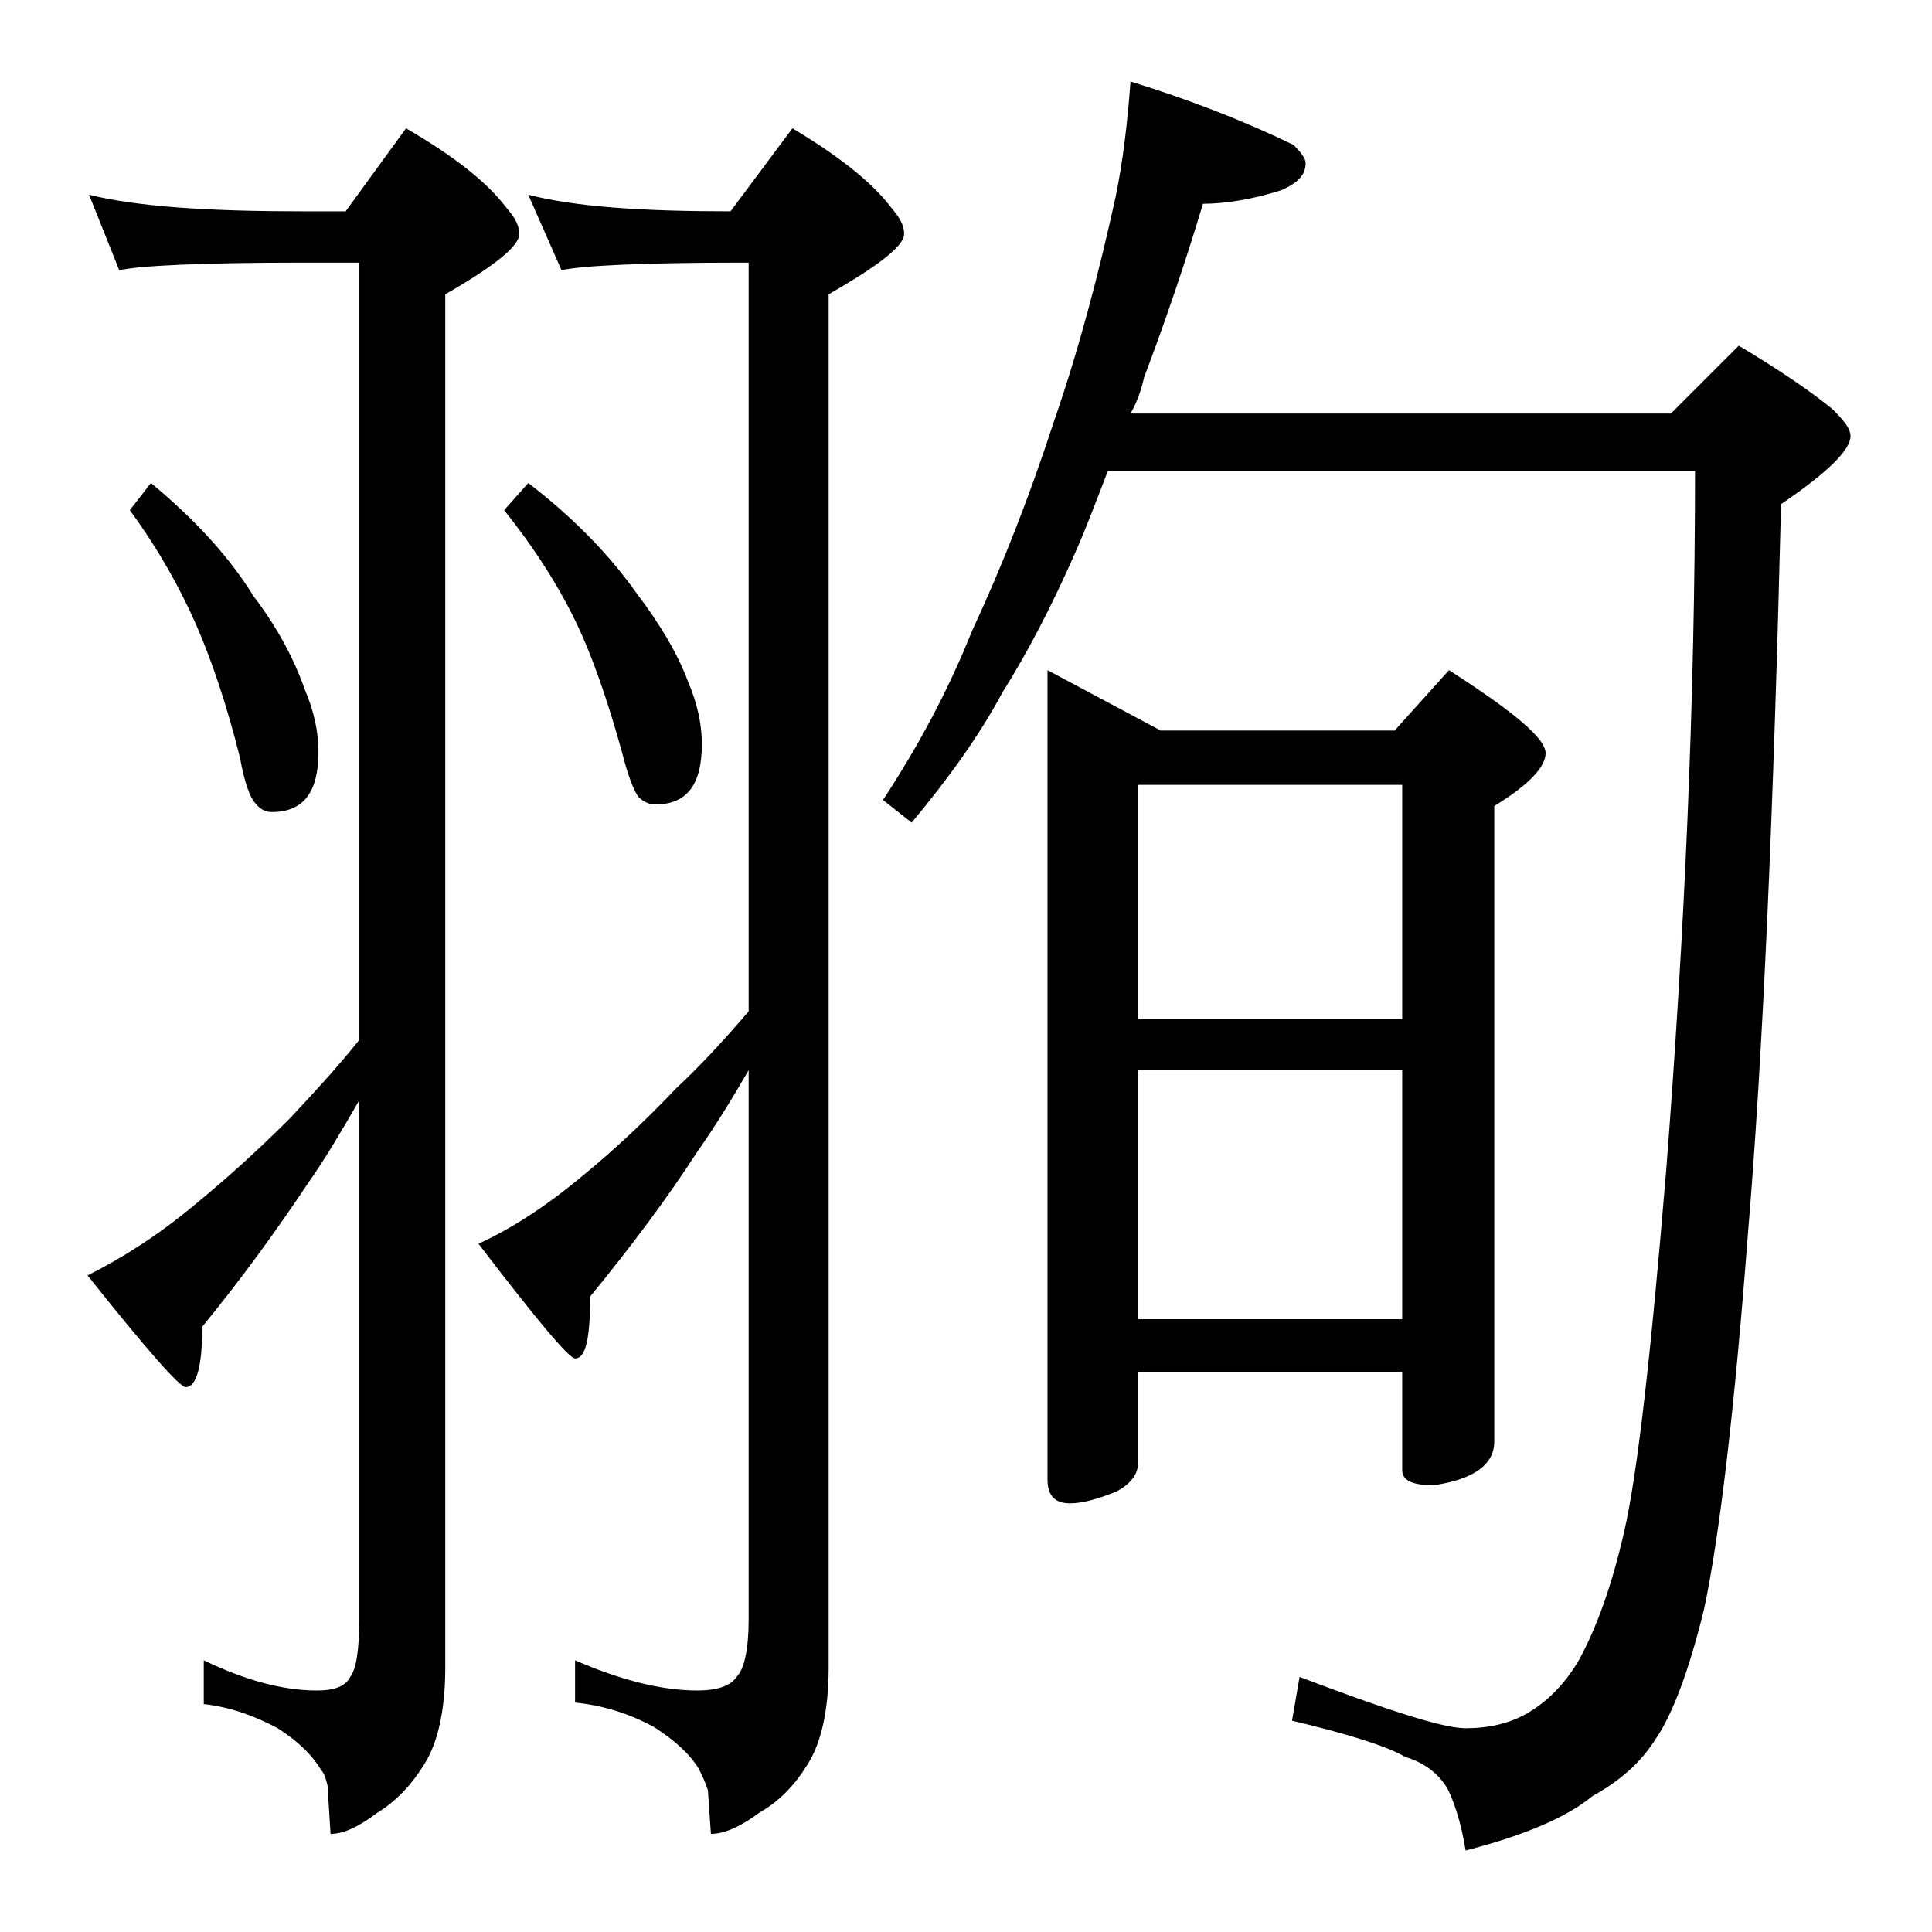 <?xml version="1.0" encoding="utf-8"?>
<!-- Generator: Adobe Illustrator 18.0.0, SVG Export Plug-In . SVG Version: 6.00 Build 0)  -->
<!DOCTYPE svg PUBLIC "-//W3C//DTD SVG 1.1//EN" "http://www.w3.org/Graphics/SVG/1.1/DTD/svg11.dtd">
<svg version="1.1" id="Layer_1" xmlns="http://www.w3.org/2000/svg" xmlns:xlink="http://www.w3.org/1999/xlink" x="0px" y="0px"
	 viewBox="0 0 128 128" enable-background="new 0 0 128 128" xml:space="preserve">
<path d="M5.9,12.9c3.2,0.8,8,1.1,14.1,1.1h2.9l4-5.5c3.1,1.8,5.3,3.5,6.6,5.2c0.6,0.7,0.9,1.2,0.9,1.8c0,0.8-1.6,2.1-4.9,4v91
	c0,2.8-0.5,5-1.4,6.4c-0.8,1.3-1.8,2.4-3.1,3.2c-1.2,0.9-2.2,1.4-3.1,1.4l-0.2-3.2c-0.1-0.4-0.2-0.8-0.4-1c-0.6-1-1.5-1.9-2.9-2.8
	c-1.5-0.8-3.1-1.4-4.9-1.6V110c2.7,1.3,5.2,2,7.5,2c1.2,0,1.9-0.3,2.2-0.9c0.4-0.5,0.6-1.8,0.6-3.8V72.9c-1.1,1.9-2.2,3.8-3.4,5.5
	c-2,3-4.3,6.2-7,9.5c0,2.7-0.4,4-1.1,4c-0.4,0-2.6-2.5-6.5-7.4c2.2-1.1,4.6-2.6,7-4.6c2.2-1.8,4.3-3.7,6.4-5.8
	c1.4-1.5,3-3.2,4.6-5.2V17.4H20c-6.7,0-10.7,0.2-12.1,0.5L5.9,12.9z M10,32c2.9,2.4,5.2,4.9,6.8,7.5c1.6,2.1,2.7,4.2,3.4,6.2
	c0.6,1.4,0.9,2.8,0.9,4.1c0,2.7-1,4-3.1,4c-0.4,0-0.8-0.2-1.1-0.6c-0.3-0.3-0.7-1.3-1-3c-0.9-3.6-1.9-6.5-2.9-8.8
	c-1.1-2.5-2.5-5-4.4-7.6L10,32z M35,12.9c3.1,0.8,7.5,1.1,13.4,1.1l4.1-5.5c3,1.8,5.2,3.5,6.5,5.2c0.6,0.7,0.9,1.2,0.9,1.8
	c0,0.8-1.7,2.1-5,4v91c0,2.8-0.5,5-1.4,6.4c-0.8,1.3-1.8,2.4-3.2,3.2c-1.2,0.9-2.3,1.4-3.2,1.4l-0.2-2.9c-0.2-0.6-0.4-1-0.6-1.4
	c-0.6-1-1.6-1.9-3-2.8c-1.5-0.8-3.2-1.4-5.2-1.6V110c3,1.3,5.7,2,8.1,2c1.3,0,2.2-0.3,2.6-0.9c0.5-0.5,0.8-1.8,0.8-3.8V70.9
	c-1.1,1.9-2.2,3.7-3.4,5.4c-2,3.1-4.4,6.3-7.1,9.6c0,2.8-0.3,4.1-1,4.1c-0.4,0-2.5-2.5-6.4-7.6c2.2-1,4.5-2.5,6.9-4.5
	c2.2-1.8,4.2-3.7,6.2-5.8c1.5-1.4,3.1-3.1,4.8-5.1V17.4h-0.5c-6.6,0-10.5,0.2-11.9,0.5L35,12.9z M35,32c3,2.3,5.4,4.8,7.1,7.2
	c1.6,2.1,2.8,4.1,3.5,6c0.6,1.4,0.9,2.8,0.9,4.1c0,2.7-1,4-3.1,4c-0.4,0-0.8-0.2-1.1-0.5c-0.3-0.4-0.7-1.4-1.1-3c-1-3.6-2-6.4-3-8.5
	c-1.2-2.5-2.8-5-4.8-7.5L35,32z M74.9,5.4c3.9,1.2,7.5,2.6,10.8,4.2c0.5,0.5,0.8,0.9,0.8,1.2c0,0.8-0.5,1.3-1.6,1.8
	c-1.9,0.6-3.7,0.9-5.2,0.9c-1.2,4-2.5,7.8-3.9,11.5c-0.2,0.9-0.5,1.7-0.9,2.4h35.8l4.5-4.5c2.5,1.5,4.6,2.9,6.2,4.2
	c0.8,0.8,1.2,1.3,1.2,1.8c0,0.9-1.5,2.4-4.6,4.5c-0.5,20.4-1.2,36.5-2.2,48.4c-0.9,11.8-1.9,20.1-2.9,24.8c-1,4.1-2.1,7-3.2,8.6
	c-1,1.6-2.4,2.8-4.2,3.8c-1.7,1.4-4.5,2.6-8.4,3.6c-0.3-1.9-0.8-3.3-1.2-4.1c-0.6-1-1.5-1.7-2.8-2.1c-1.2-0.7-3.7-1.5-7.5-2.4
	l0.5-2.9c5.8,2.2,9.5,3.4,11,3.4s2.9-0.3,4.1-1c1.2-0.7,2.4-1.8,3.4-3.5c1.2-2.2,2.2-5,3-8.5c0.9-3.9,1.8-12,2.8-24.1
	c1.2-15.5,1.9-30.9,1.9-46.2H73.4c-0.7,1.8-1.4,3.7-2.2,5.5c-1.5,3.4-3.1,6.5-4.8,9.2c-1.5,2.8-3.5,5.6-6,8.6L58.5,53
	c2.3-3.5,4.3-7.2,5.9-11.2c2-4.3,3.8-8.9,5.4-13.8c1.7-4.9,3-9.9,4.1-14.9C74.4,10.7,74.7,8.1,74.9,5.4z M69.4,44.4l7.5,4h15.5
	l3.6-4c4.2,2.7,6.4,4.5,6.4,5.5c0,0.9-1.1,2.1-3.4,3.5v42.1c0,1.5-1.3,2.5-4,2.9c-1.4,0-2.1-0.3-2.1-1v-6.5H75.4v6
	c0,0.8-0.5,1.4-1.4,1.9c-1.2,0.5-2.3,0.8-3.1,0.8c-1,0-1.5-0.5-1.5-1.6V44.4z M75.4,67.5h17.5V52H75.4V67.5z M75.4,87.4h17.5V70.9
	H75.4V87.4z"/>
</svg>

